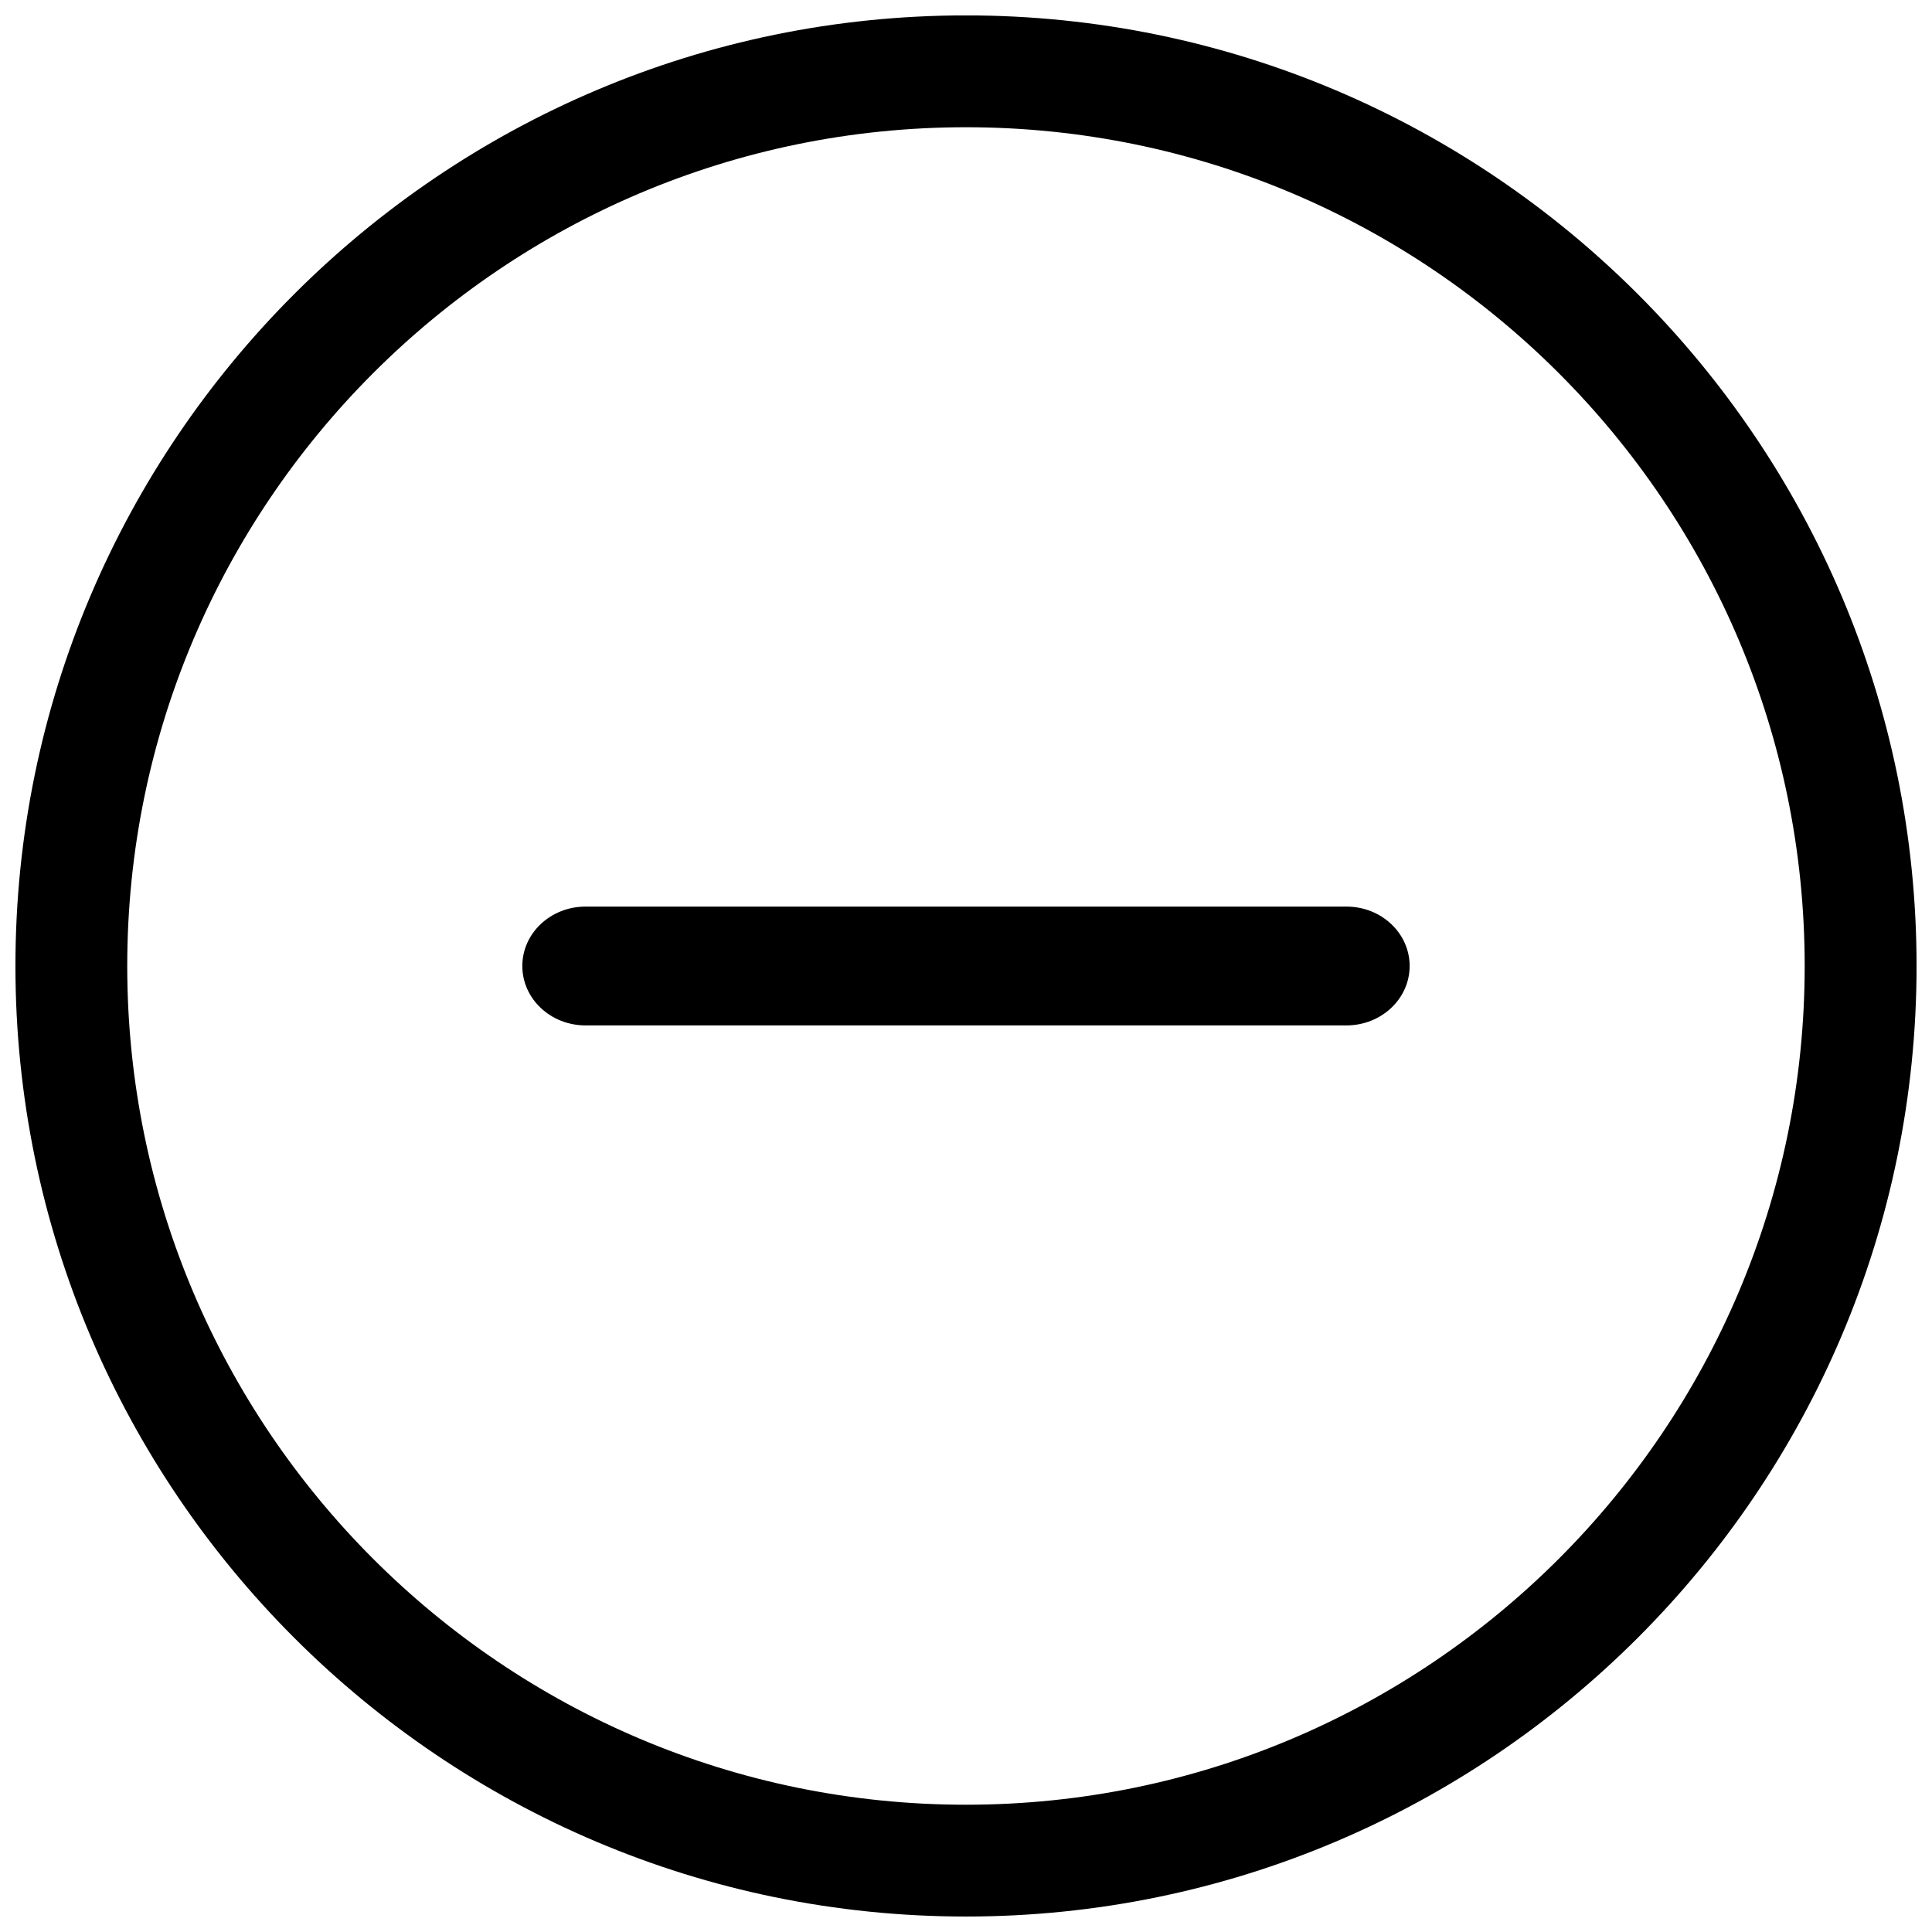 <?xml version="1.0" encoding="UTF-8"?>
<!-- Uploaded to: SVG Repo, www.svgrepo.com, Generator: SVG Repo Mixer Tools -->
<svg width="800px" height="800px" version="1.1" viewBox="144 144 512 512" xmlns="http://www.w3.org/2000/svg">
 <defs>
  <clipPath id="a">
   <path d="m148.09 148.09h503.81v503.81h-503.81z"/>
  </clipPath>
 </defs>
 <g clip-path="url(#a)">
  <path d="m400 651.9c-138.89 0-251.91-113.01-251.91-251.91 0-138.89 113.01-251.91 251.91-251.91s251.91 113.01 251.91 251.91c-0.004 138.89-113.02 251.91-251.91 251.91zm0-474.18c-122.59 0-222.28 99.691-222.28 222.28 0 122.58 99.691 222.27 222.27 222.27 122.58 0 222.27-99.691 222.27-222.27 0.004-122.59-99.688-222.28-222.27-222.28z"/>
 </g>
 <path d="m517.57 400c0 8.691-7.496 15.742-16.75 15.742h-201.65c-9.254 0-16.75-7.055-16.75-15.742 0-8.691 7.496-15.742 16.75-15.742h201.65c9.262-0.004 16.754 7.051 16.754 15.742z"/>
</svg>